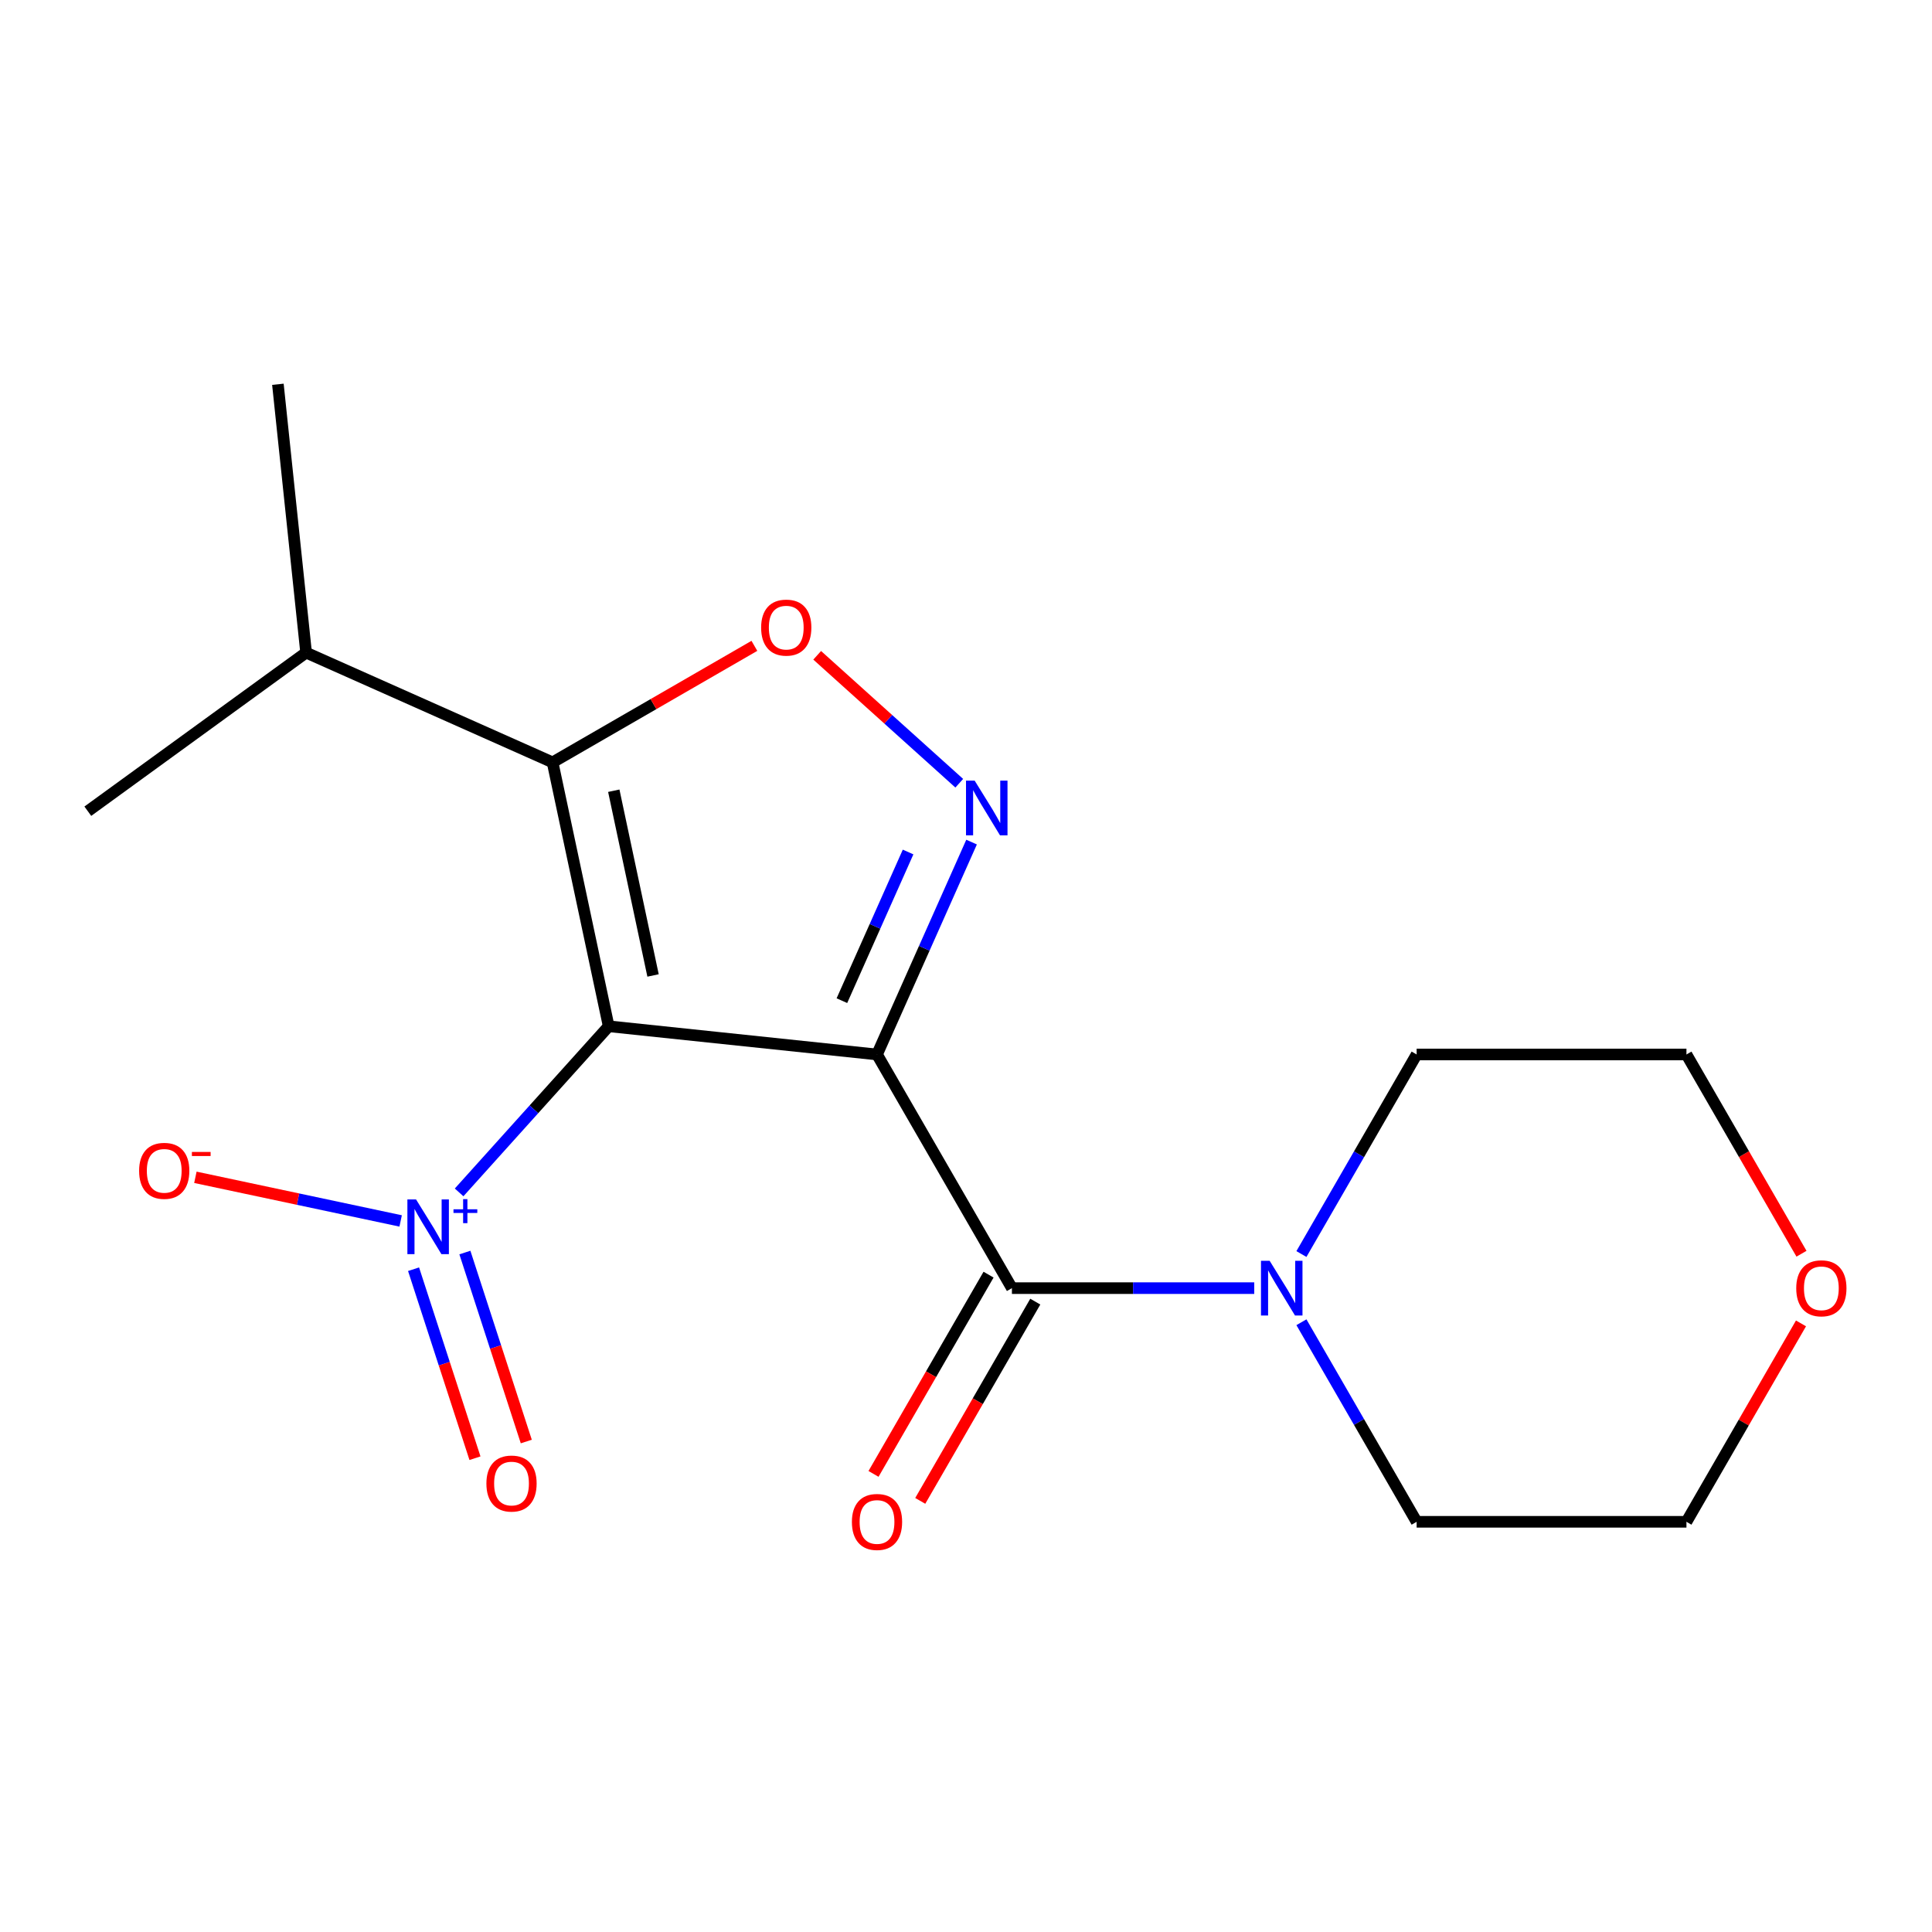 <?xml version='1.0' encoding='iso-8859-1'?>
<svg version='1.1' baseProfile='full'
              xmlns='http://www.w3.org/2000/svg'
                      xmlns:rdkit='http://www.rdkit.org/xml'
                      xmlns:xlink='http://www.w3.org/1999/xlink'
                  xml:space='preserve'
width='1000px' height='1000px' viewBox='0 0 1000 1000'>
<!-- END OF HEADER -->
<rect style='opacity:1.0;fill:#FFFFFF;stroke:none' width='1000' height='1000' x='0' y='0'> </rect>
<path class='bond-0' d='M 453.941,545.794 L 315.052,531.196' style='fill:none;fill-rule:evenodd;stroke:#000000;stroke-width:6px;stroke-linecap:butt;stroke-linejoin:miter;stroke-opacity:1' />
<path class='bond-1' d='M 453.941,545.794 L 478.413,490.829' style='fill:none;fill-rule:evenodd;stroke:#000000;stroke-width:6px;stroke-linecap:butt;stroke-linejoin:miter;stroke-opacity:1' />
<path class='bond-1' d='M 478.413,490.829 L 502.885,435.865' style='fill:none;fill-rule:evenodd;stroke:#0000FF;stroke-width:6px;stroke-linecap:butt;stroke-linejoin:miter;stroke-opacity:1' />
<path class='bond-1' d='M 435.767,517.944 L 452.897,479.469' style='fill:none;fill-rule:evenodd;stroke:#000000;stroke-width:6px;stroke-linecap:butt;stroke-linejoin:miter;stroke-opacity:1' />
<path class='bond-1' d='M 452.897,479.469 L 470.027,440.994' style='fill:none;fill-rule:evenodd;stroke:#0000FF;stroke-width:6px;stroke-linecap:butt;stroke-linejoin:miter;stroke-opacity:1' />
<path class='bond-4' d='M 453.941,545.794 L 523.768,666.737' style='fill:none;fill-rule:evenodd;stroke:#000000;stroke-width:6px;stroke-linecap:butt;stroke-linejoin:miter;stroke-opacity:1' />
<path class='bond-2' d='M 315.052,531.196 L 286.017,394.594' style='fill:none;fill-rule:evenodd;stroke:#000000;stroke-width:6px;stroke-linecap:butt;stroke-linejoin:miter;stroke-opacity:1' />
<path class='bond-2' d='M 338.018,504.899 L 317.693,409.277' style='fill:none;fill-rule:evenodd;stroke:#000000;stroke-width:6px;stroke-linecap:butt;stroke-linejoin:miter;stroke-opacity:1' />
<path class='bond-3' d='M 315.052,531.196 L 276.343,574.187' style='fill:none;fill-rule:evenodd;stroke:#000000;stroke-width:6px;stroke-linecap:butt;stroke-linejoin:miter;stroke-opacity:1' />
<path class='bond-3' d='M 276.343,574.187 L 237.633,617.179' style='fill:none;fill-rule:evenodd;stroke:#0000FF;stroke-width:6px;stroke-linecap:butt;stroke-linejoin:miter;stroke-opacity:1' />
<path class='bond-5' d='M 496.512,405.4 L 459.743,372.292' style='fill:none;fill-rule:evenodd;stroke:#0000FF;stroke-width:6px;stroke-linecap:butt;stroke-linejoin:miter;stroke-opacity:1' />
<path class='bond-5' d='M 459.743,372.292 L 422.973,339.185' style='fill:none;fill-rule:evenodd;stroke:#FF0000;stroke-width:6px;stroke-linecap:butt;stroke-linejoin:miter;stroke-opacity:1' />
<path class='bond-10' d='M 286.017,394.594 L 158.437,337.792' style='fill:none;fill-rule:evenodd;stroke:#000000;stroke-width:6px;stroke-linecap:butt;stroke-linejoin:miter;stroke-opacity:1' />
<path class='bond-18' d='M 286.017,394.594 L 338.243,364.441' style='fill:none;fill-rule:evenodd;stroke:#000000;stroke-width:6px;stroke-linecap:butt;stroke-linejoin:miter;stroke-opacity:1' />
<path class='bond-18' d='M 338.243,364.441 L 390.469,334.288' style='fill:none;fill-rule:evenodd;stroke:#FF0000;stroke-width:6px;stroke-linecap:butt;stroke-linejoin:miter;stroke-opacity:1' />
<path class='bond-7' d='M 207.375,631.954 L 154.253,620.663' style='fill:none;fill-rule:evenodd;stroke:#0000FF;stroke-width:6px;stroke-linecap:butt;stroke-linejoin:miter;stroke-opacity:1' />
<path class='bond-7' d='M 154.253,620.663 L 101.132,609.371' style='fill:none;fill-rule:evenodd;stroke:#FF0000;stroke-width:6px;stroke-linecap:butt;stroke-linejoin:miter;stroke-opacity:1' />
<path class='bond-8' d='M 214.059,656.946 L 229.951,705.856' style='fill:none;fill-rule:evenodd;stroke:#0000FF;stroke-width:6px;stroke-linecap:butt;stroke-linejoin:miter;stroke-opacity:1' />
<path class='bond-8' d='M 229.951,705.856 L 245.843,754.766' style='fill:none;fill-rule:evenodd;stroke:#FF0000;stroke-width:6px;stroke-linecap:butt;stroke-linejoin:miter;stroke-opacity:1' />
<path class='bond-8' d='M 240.623,648.315 L 256.515,697.225' style='fill:none;fill-rule:evenodd;stroke:#0000FF;stroke-width:6px;stroke-linecap:butt;stroke-linejoin:miter;stroke-opacity:1' />
<path class='bond-8' d='M 256.515,697.225 L 272.407,746.135' style='fill:none;fill-rule:evenodd;stroke:#FF0000;stroke-width:6px;stroke-linecap:butt;stroke-linejoin:miter;stroke-opacity:1' />
<path class='bond-6' d='M 523.768,666.737 L 586.479,666.737' style='fill:none;fill-rule:evenodd;stroke:#000000;stroke-width:6px;stroke-linecap:butt;stroke-linejoin:miter;stroke-opacity:1' />
<path class='bond-6' d='M 586.479,666.737 L 649.19,666.737' style='fill:none;fill-rule:evenodd;stroke:#0000FF;stroke-width:6px;stroke-linecap:butt;stroke-linejoin:miter;stroke-opacity:1' />
<path class='bond-9' d='M 511.674,659.755 L 481.902,711.321' style='fill:none;fill-rule:evenodd;stroke:#000000;stroke-width:6px;stroke-linecap:butt;stroke-linejoin:miter;stroke-opacity:1' />
<path class='bond-9' d='M 481.902,711.321 L 452.13,762.887' style='fill:none;fill-rule:evenodd;stroke:#FF0000;stroke-width:6px;stroke-linecap:butt;stroke-linejoin:miter;stroke-opacity:1' />
<path class='bond-9' d='M 535.862,673.72 L 506.091,725.286' style='fill:none;fill-rule:evenodd;stroke:#000000;stroke-width:6px;stroke-linecap:butt;stroke-linejoin:miter;stroke-opacity:1' />
<path class='bond-9' d='M 506.091,725.286 L 476.319,776.852' style='fill:none;fill-rule:evenodd;stroke:#FF0000;stroke-width:6px;stroke-linecap:butt;stroke-linejoin:miter;stroke-opacity:1' />
<path class='bond-12' d='M 673.613,649.086 L 703.431,597.44' style='fill:none;fill-rule:evenodd;stroke:#0000FF;stroke-width:6px;stroke-linecap:butt;stroke-linejoin:miter;stroke-opacity:1' />
<path class='bond-12' d='M 703.431,597.44 L 733.249,545.794' style='fill:none;fill-rule:evenodd;stroke:#000000;stroke-width:6px;stroke-linecap:butt;stroke-linejoin:miter;stroke-opacity:1' />
<path class='bond-13' d='M 673.613,684.389 L 703.431,736.035' style='fill:none;fill-rule:evenodd;stroke:#0000FF;stroke-width:6px;stroke-linecap:butt;stroke-linejoin:miter;stroke-opacity:1' />
<path class='bond-13' d='M 703.431,736.035 L 733.249,787.681' style='fill:none;fill-rule:evenodd;stroke:#000000;stroke-width:6px;stroke-linecap:butt;stroke-linejoin:miter;stroke-opacity:1' />
<path class='bond-16' d='M 158.437,337.792 L 143.839,198.903' style='fill:none;fill-rule:evenodd;stroke:#000000;stroke-width:6px;stroke-linecap:butt;stroke-linejoin:miter;stroke-opacity:1' />
<path class='bond-17' d='M 158.437,337.792 L 45.455,419.878' style='fill:none;fill-rule:evenodd;stroke:#000000;stroke-width:6px;stroke-linecap:butt;stroke-linejoin:miter;stroke-opacity:1' />
<path class='bond-11' d='M 932.192,684.989 L 902.547,736.335' style='fill:none;fill-rule:evenodd;stroke:#FF0000;stroke-width:6px;stroke-linecap:butt;stroke-linejoin:miter;stroke-opacity:1' />
<path class='bond-11' d='M 902.547,736.335 L 872.902,787.681' style='fill:none;fill-rule:evenodd;stroke:#000000;stroke-width:6px;stroke-linecap:butt;stroke-linejoin:miter;stroke-opacity:1' />
<path class='bond-19' d='M 932.446,648.926 L 902.674,597.36' style='fill:none;fill-rule:evenodd;stroke:#FF0000;stroke-width:6px;stroke-linecap:butt;stroke-linejoin:miter;stroke-opacity:1' />
<path class='bond-19' d='M 902.674,597.36 L 872.902,545.794' style='fill:none;fill-rule:evenodd;stroke:#000000;stroke-width:6px;stroke-linecap:butt;stroke-linejoin:miter;stroke-opacity:1' />
<path class='bond-14' d='M 733.249,545.794 L 872.902,545.794' style='fill:none;fill-rule:evenodd;stroke:#000000;stroke-width:6px;stroke-linecap:butt;stroke-linejoin:miter;stroke-opacity:1' />
<path class='bond-15' d='M 733.249,787.681 L 872.902,787.681' style='fill:none;fill-rule:evenodd;stroke:#000000;stroke-width:6px;stroke-linecap:butt;stroke-linejoin:miter;stroke-opacity:1' />
<path  class='atom-2' d='M 504.483 404.054
L 513.763 419.054
Q 514.683 420.534, 516.163 423.214
Q 517.643 425.894, 517.723 426.054
L 517.723 404.054
L 521.483 404.054
L 521.483 432.374
L 517.603 432.374
L 507.643 415.974
Q 506.483 414.054, 505.243 411.854
Q 504.043 409.654, 503.683 408.974
L 503.683 432.374
L 500.003 432.374
L 500.003 404.054
L 504.483 404.054
' fill='#0000FF'/>
<path  class='atom-4' d='M 215.346 620.819
L 224.626 635.819
Q 225.546 637.299, 227.026 639.979
Q 228.506 642.659, 228.586 642.819
L 228.586 620.819
L 232.346 620.819
L 232.346 649.139
L 228.466 649.139
L 218.506 632.739
Q 217.346 630.819, 216.106 628.619
Q 214.906 626.419, 214.546 625.739
L 214.546 649.139
L 210.866 649.139
L 210.866 620.819
L 215.346 620.819
' fill='#0000FF'/>
<path  class='atom-4' d='M 234.722 625.924
L 239.711 625.924
L 239.711 620.67
L 241.929 620.67
L 241.929 625.924
L 247.051 625.924
L 247.051 627.824
L 241.929 627.824
L 241.929 633.104
L 239.711 633.104
L 239.711 627.824
L 234.722 627.824
L 234.722 625.924
' fill='#0000FF'/>
<path  class='atom-6' d='M 393.961 324.847
Q 393.961 318.047, 397.321 314.247
Q 400.681 310.447, 406.961 310.447
Q 413.241 310.447, 416.601 314.247
Q 419.961 318.047, 419.961 324.847
Q 419.961 331.727, 416.561 335.647
Q 413.161 339.527, 406.961 339.527
Q 400.721 339.527, 397.321 335.647
Q 393.961 331.767, 393.961 324.847
M 406.961 336.327
Q 411.281 336.327, 413.601 333.447
Q 415.961 330.527, 415.961 324.847
Q 415.961 319.287, 413.601 316.487
Q 411.281 313.647, 406.961 313.647
Q 402.641 313.647, 400.281 316.447
Q 397.961 319.247, 397.961 324.847
Q 397.961 330.567, 400.281 333.447
Q 402.641 336.327, 406.961 336.327
' fill='#FF0000'/>
<path  class='atom-7' d='M 657.162 652.577
L 666.442 667.577
Q 667.362 669.057, 668.842 671.737
Q 670.322 674.417, 670.402 674.577
L 670.402 652.577
L 674.162 652.577
L 674.162 680.897
L 670.282 680.897
L 660.322 664.497
Q 659.162 662.577, 657.922 660.377
Q 656.722 658.177, 656.362 657.497
L 656.362 680.897
L 652.682 680.897
L 652.682 652.577
L 657.162 652.577
' fill='#0000FF'/>
<path  class='atom-8' d='M 72.004 606.023
Q 72.004 599.223, 75.364 595.423
Q 78.724 591.623, 85.004 591.623
Q 91.284 591.623, 94.644 595.423
Q 98.004 599.223, 98.004 606.023
Q 98.004 612.903, 94.604 616.823
Q 91.204 620.703, 85.004 620.703
Q 78.764 620.703, 75.364 616.823
Q 72.004 612.943, 72.004 606.023
M 85.004 617.503
Q 89.324 617.503, 91.644 614.623
Q 94.004 611.703, 94.004 606.023
Q 94.004 600.463, 91.644 597.663
Q 89.324 594.823, 85.004 594.823
Q 80.684 594.823, 78.324 597.623
Q 76.004 600.423, 76.004 606.023
Q 76.004 611.743, 78.324 614.623
Q 80.684 617.503, 85.004 617.503
' fill='#FF0000'/>
<path  class='atom-8' d='M 99.324 596.246
L 109.013 596.246
L 109.013 598.358
L 99.324 598.358
L 99.324 596.246
' fill='#FF0000'/>
<path  class='atom-9' d='M 251.761 767.877
Q 251.761 761.077, 255.121 757.277
Q 258.481 753.477, 264.761 753.477
Q 271.041 753.477, 274.401 757.277
Q 277.761 761.077, 277.761 767.877
Q 277.761 774.757, 274.361 778.677
Q 270.961 782.557, 264.761 782.557
Q 258.521 782.557, 255.121 778.677
Q 251.761 774.797, 251.761 767.877
M 264.761 779.357
Q 269.081 779.357, 271.401 776.477
Q 273.761 773.557, 273.761 767.877
Q 273.761 762.317, 271.401 759.517
Q 269.081 756.677, 264.761 756.677
Q 260.441 756.677, 258.081 759.477
Q 255.761 762.277, 255.761 767.877
Q 255.761 773.597, 258.081 776.477
Q 260.441 779.357, 264.761 779.357
' fill='#FF0000'/>
<path  class='atom-10' d='M 440.941 787.761
Q 440.941 780.961, 444.301 777.161
Q 447.661 773.361, 453.941 773.361
Q 460.221 773.361, 463.581 777.161
Q 466.941 780.961, 466.941 787.761
Q 466.941 794.641, 463.541 798.561
Q 460.141 802.441, 453.941 802.441
Q 447.701 802.441, 444.301 798.561
Q 440.941 794.681, 440.941 787.761
M 453.941 799.241
Q 458.261 799.241, 460.581 796.361
Q 462.941 793.441, 462.941 787.761
Q 462.941 782.201, 460.581 779.401
Q 458.261 776.561, 453.941 776.561
Q 449.621 776.561, 447.261 779.361
Q 444.941 782.161, 444.941 787.761
Q 444.941 793.481, 447.261 796.361
Q 449.621 799.241, 453.941 799.241
' fill='#FF0000'/>
<path  class='atom-12' d='M 929.729 666.817
Q 929.729 660.017, 933.089 656.217
Q 936.449 652.417, 942.729 652.417
Q 949.009 652.417, 952.369 656.217
Q 955.729 660.017, 955.729 666.817
Q 955.729 673.697, 952.329 677.617
Q 948.929 681.497, 942.729 681.497
Q 936.489 681.497, 933.089 677.617
Q 929.729 673.737, 929.729 666.817
M 942.729 678.297
Q 947.049 678.297, 949.369 675.417
Q 951.729 672.497, 951.729 666.817
Q 951.729 661.257, 949.369 658.457
Q 947.049 655.617, 942.729 655.617
Q 938.409 655.617, 936.049 658.417
Q 933.729 661.217, 933.729 666.817
Q 933.729 672.537, 936.049 675.417
Q 938.409 678.297, 942.729 678.297
' fill='#FF0000'/>
</svg>
